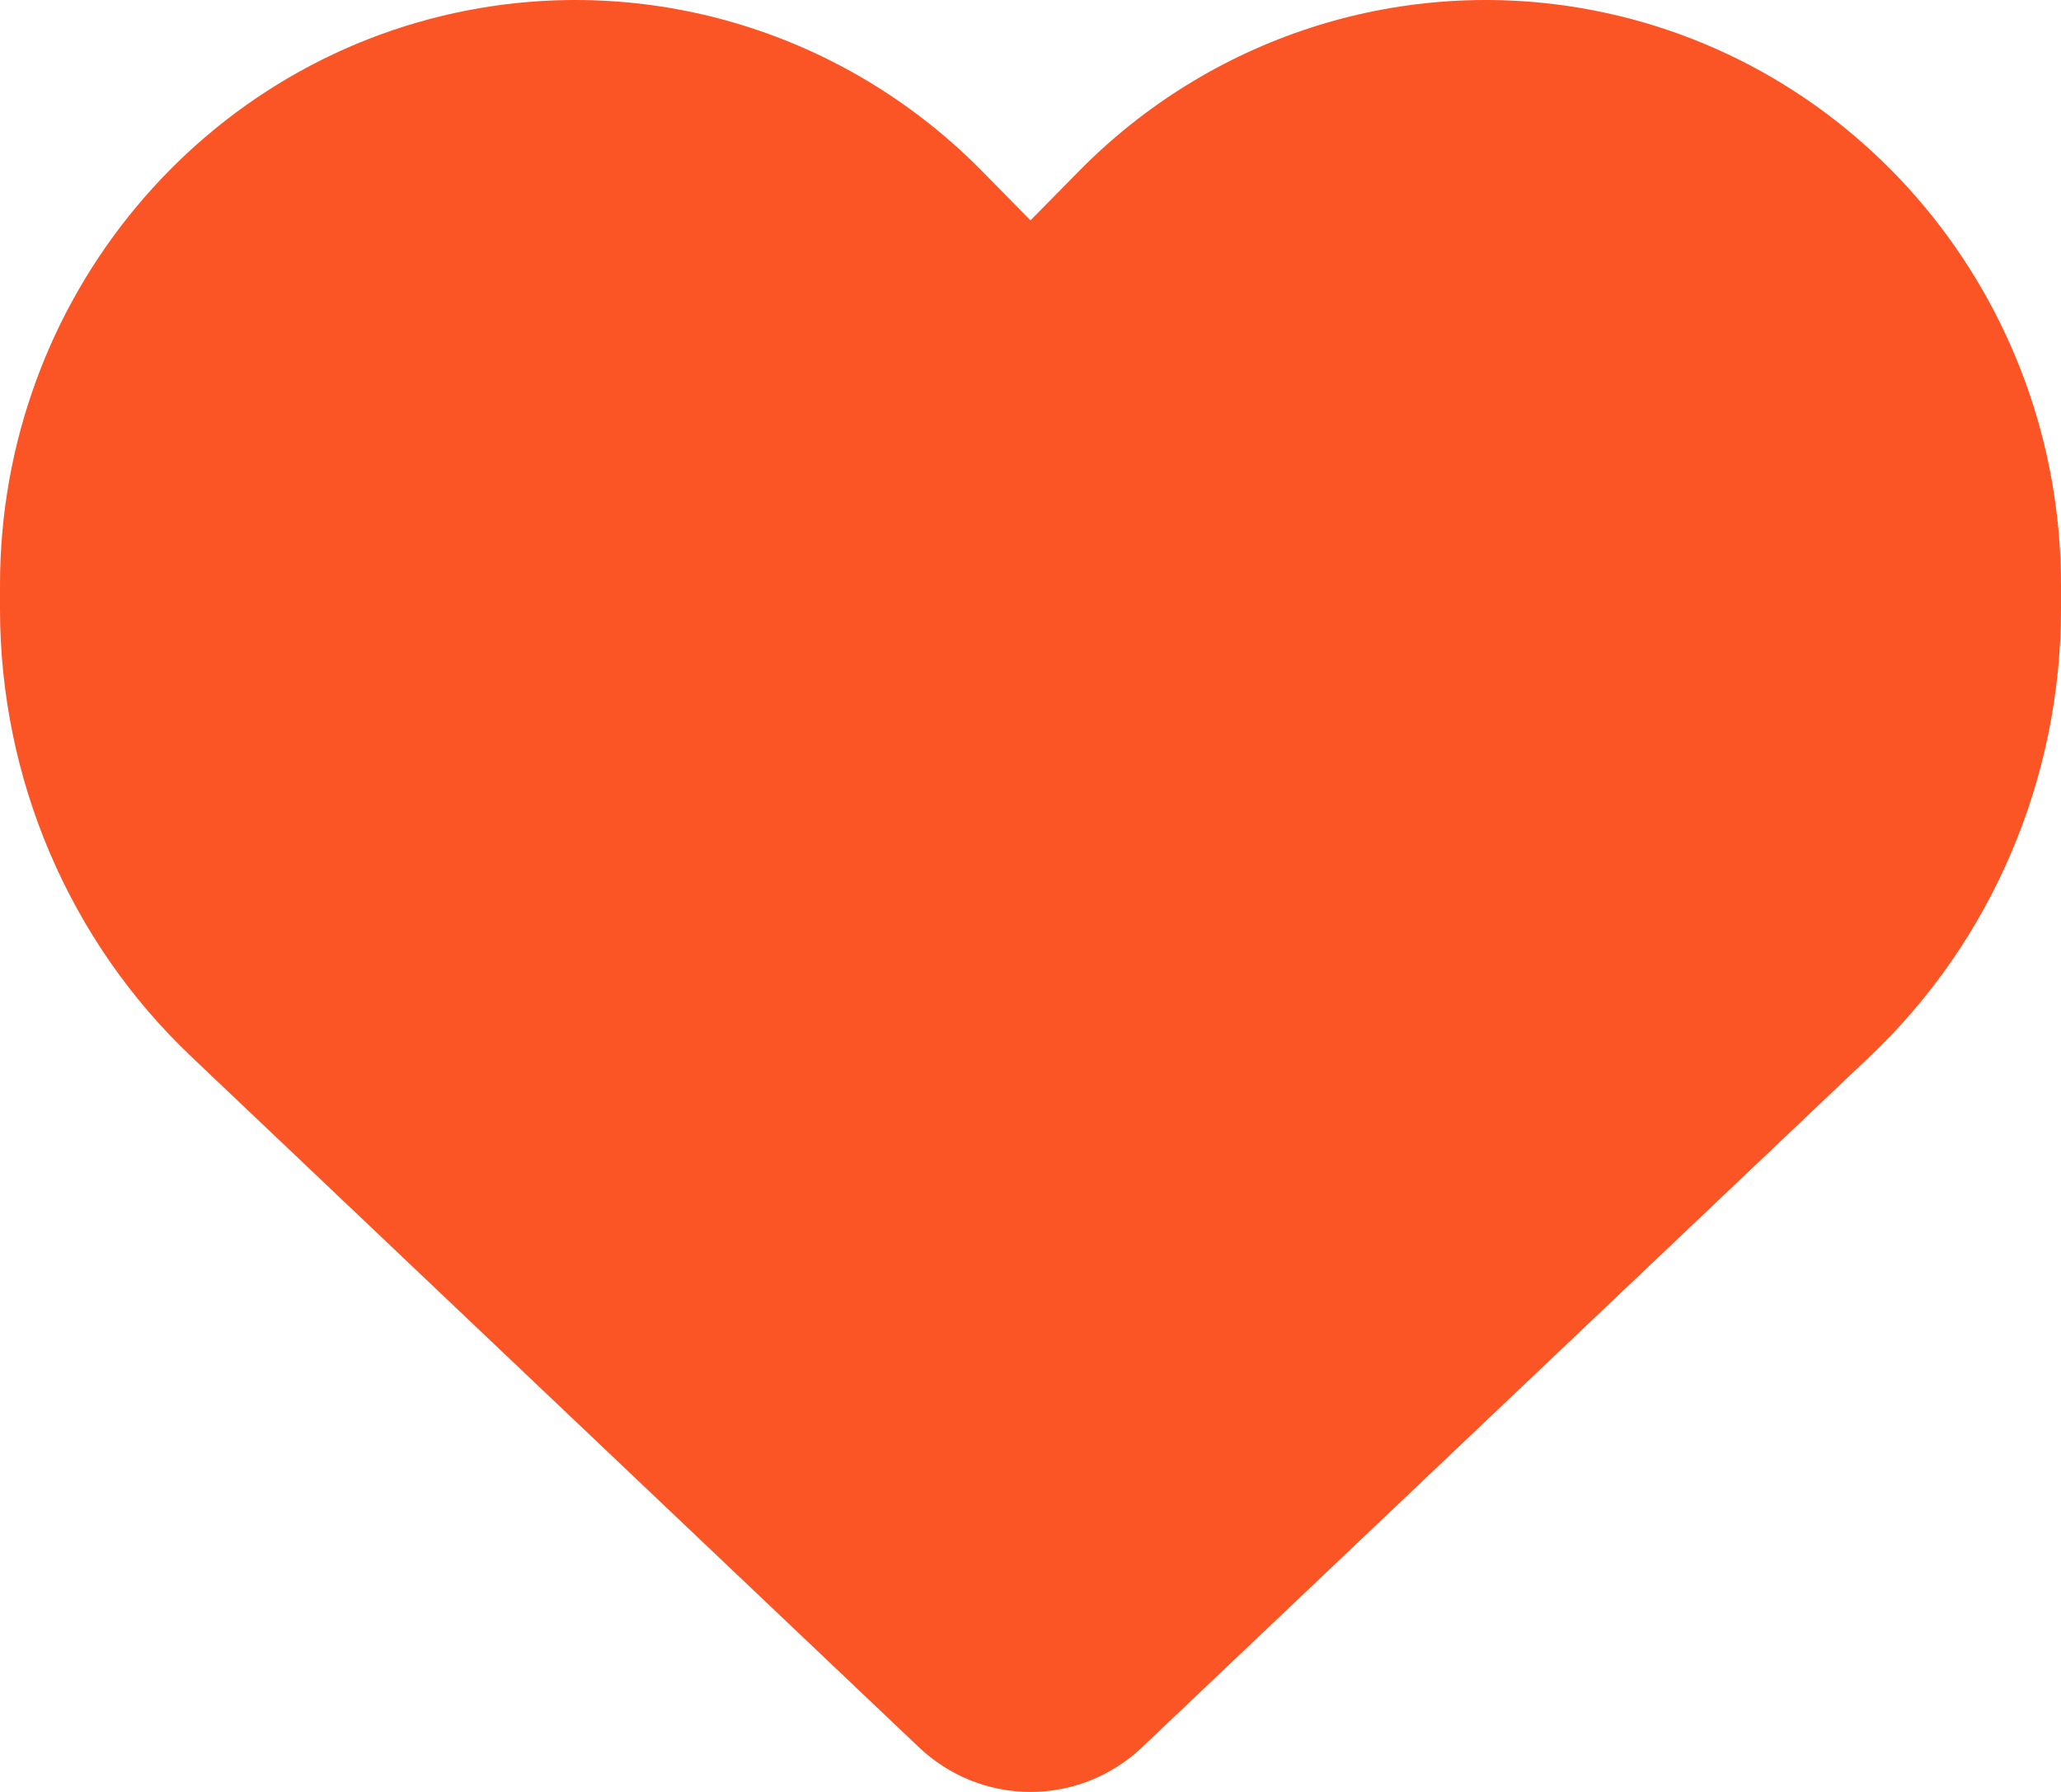 <svg width="46" height="40" viewBox="0 0 46 40" fill="none" xmlns="http://www.w3.org/2000/svg">
<path d="M4.277 23.593L20.511 39.004C21.185 39.644 22.075 40 23 40C23.925 40 24.815 39.644 25.489 39.004L41.723 23.593C44.455 21.007 46 17.38 46 13.589V13.059C46 6.673 41.463 1.229 35.273 0.178C31.176 -0.516 27.007 0.845 24.078 3.823L23 4.919L21.922 3.823C18.993 0.845 14.824 -0.516 10.727 0.178C4.537 1.229 0 6.673 0 13.059V13.589C0 17.38 1.545 21.007 4.277 23.593Z" fill="#FB5425"/>
</svg>

